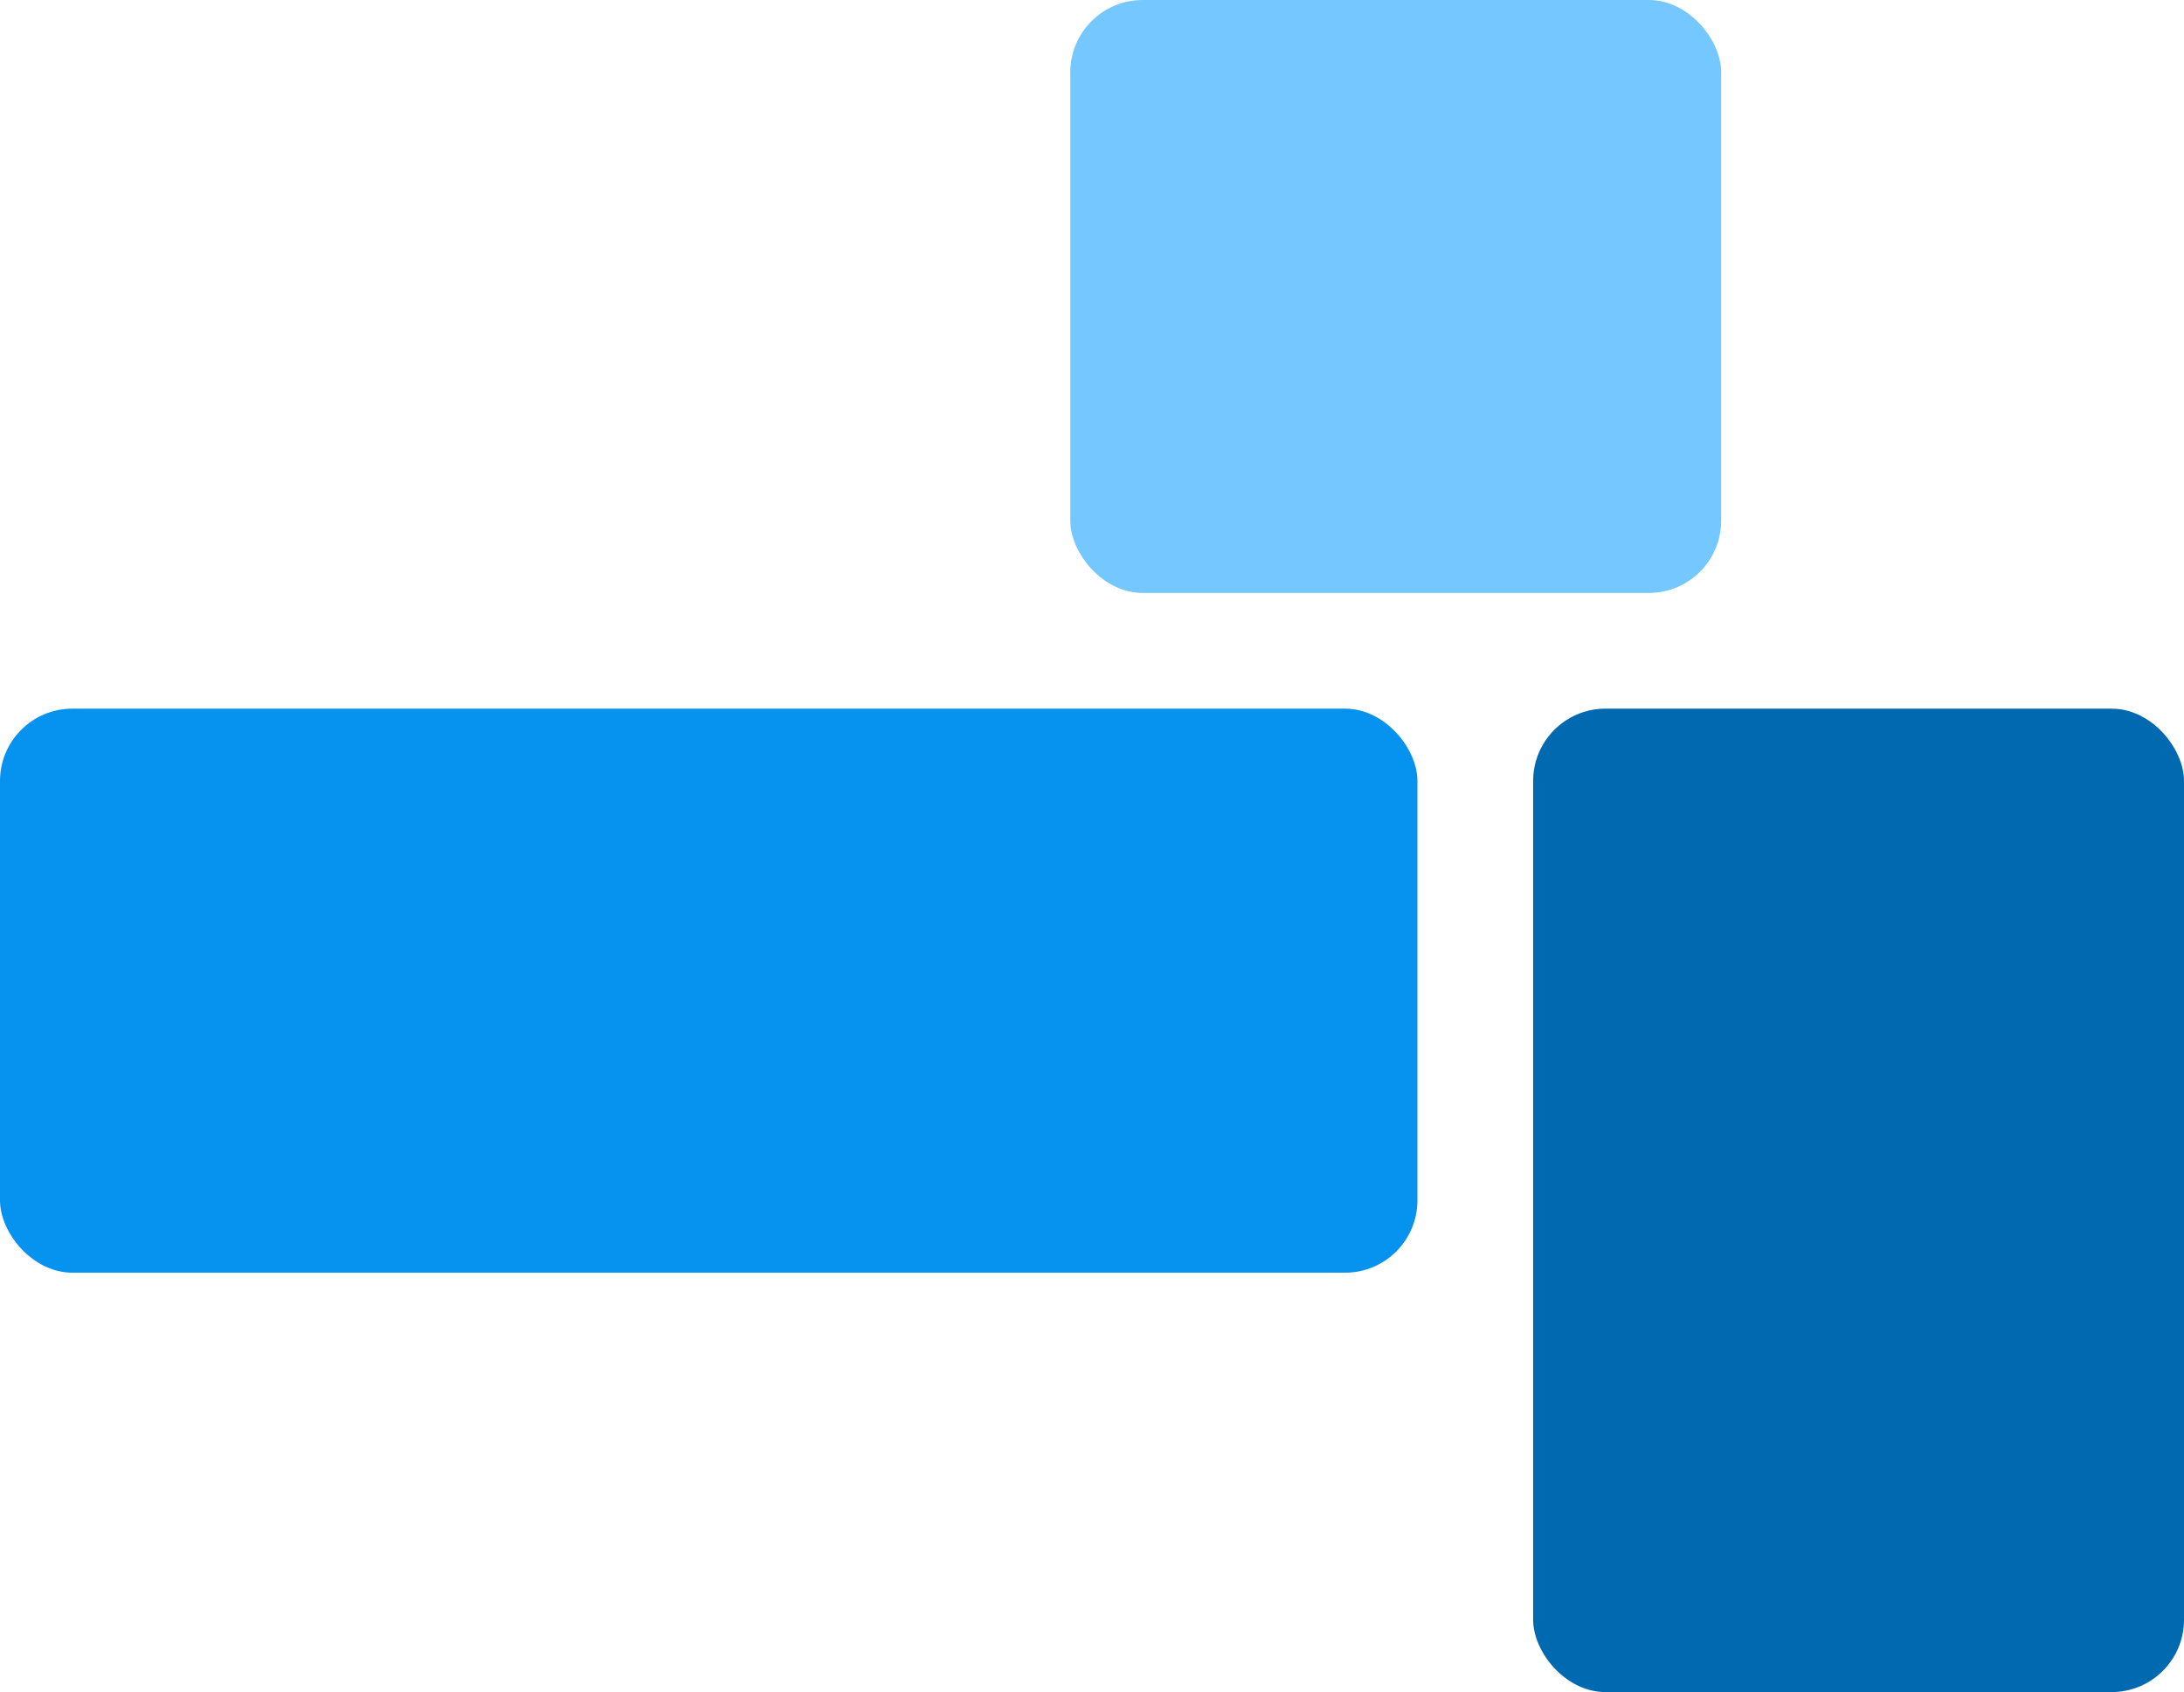 <svg xmlns="http://www.w3.org/2000/svg" width="151" height="117" viewBox="0 0 151 117" fill="none"><rect y="49" width="98" height="39" rx="5" fill="#0692EF"></rect><rect x="74" width="45" height="41" rx="5" fill="#74C7FF"></rect><rect x="106" y="49" width="45" height="68" rx="5" fill="#0069AF"></rect></svg>